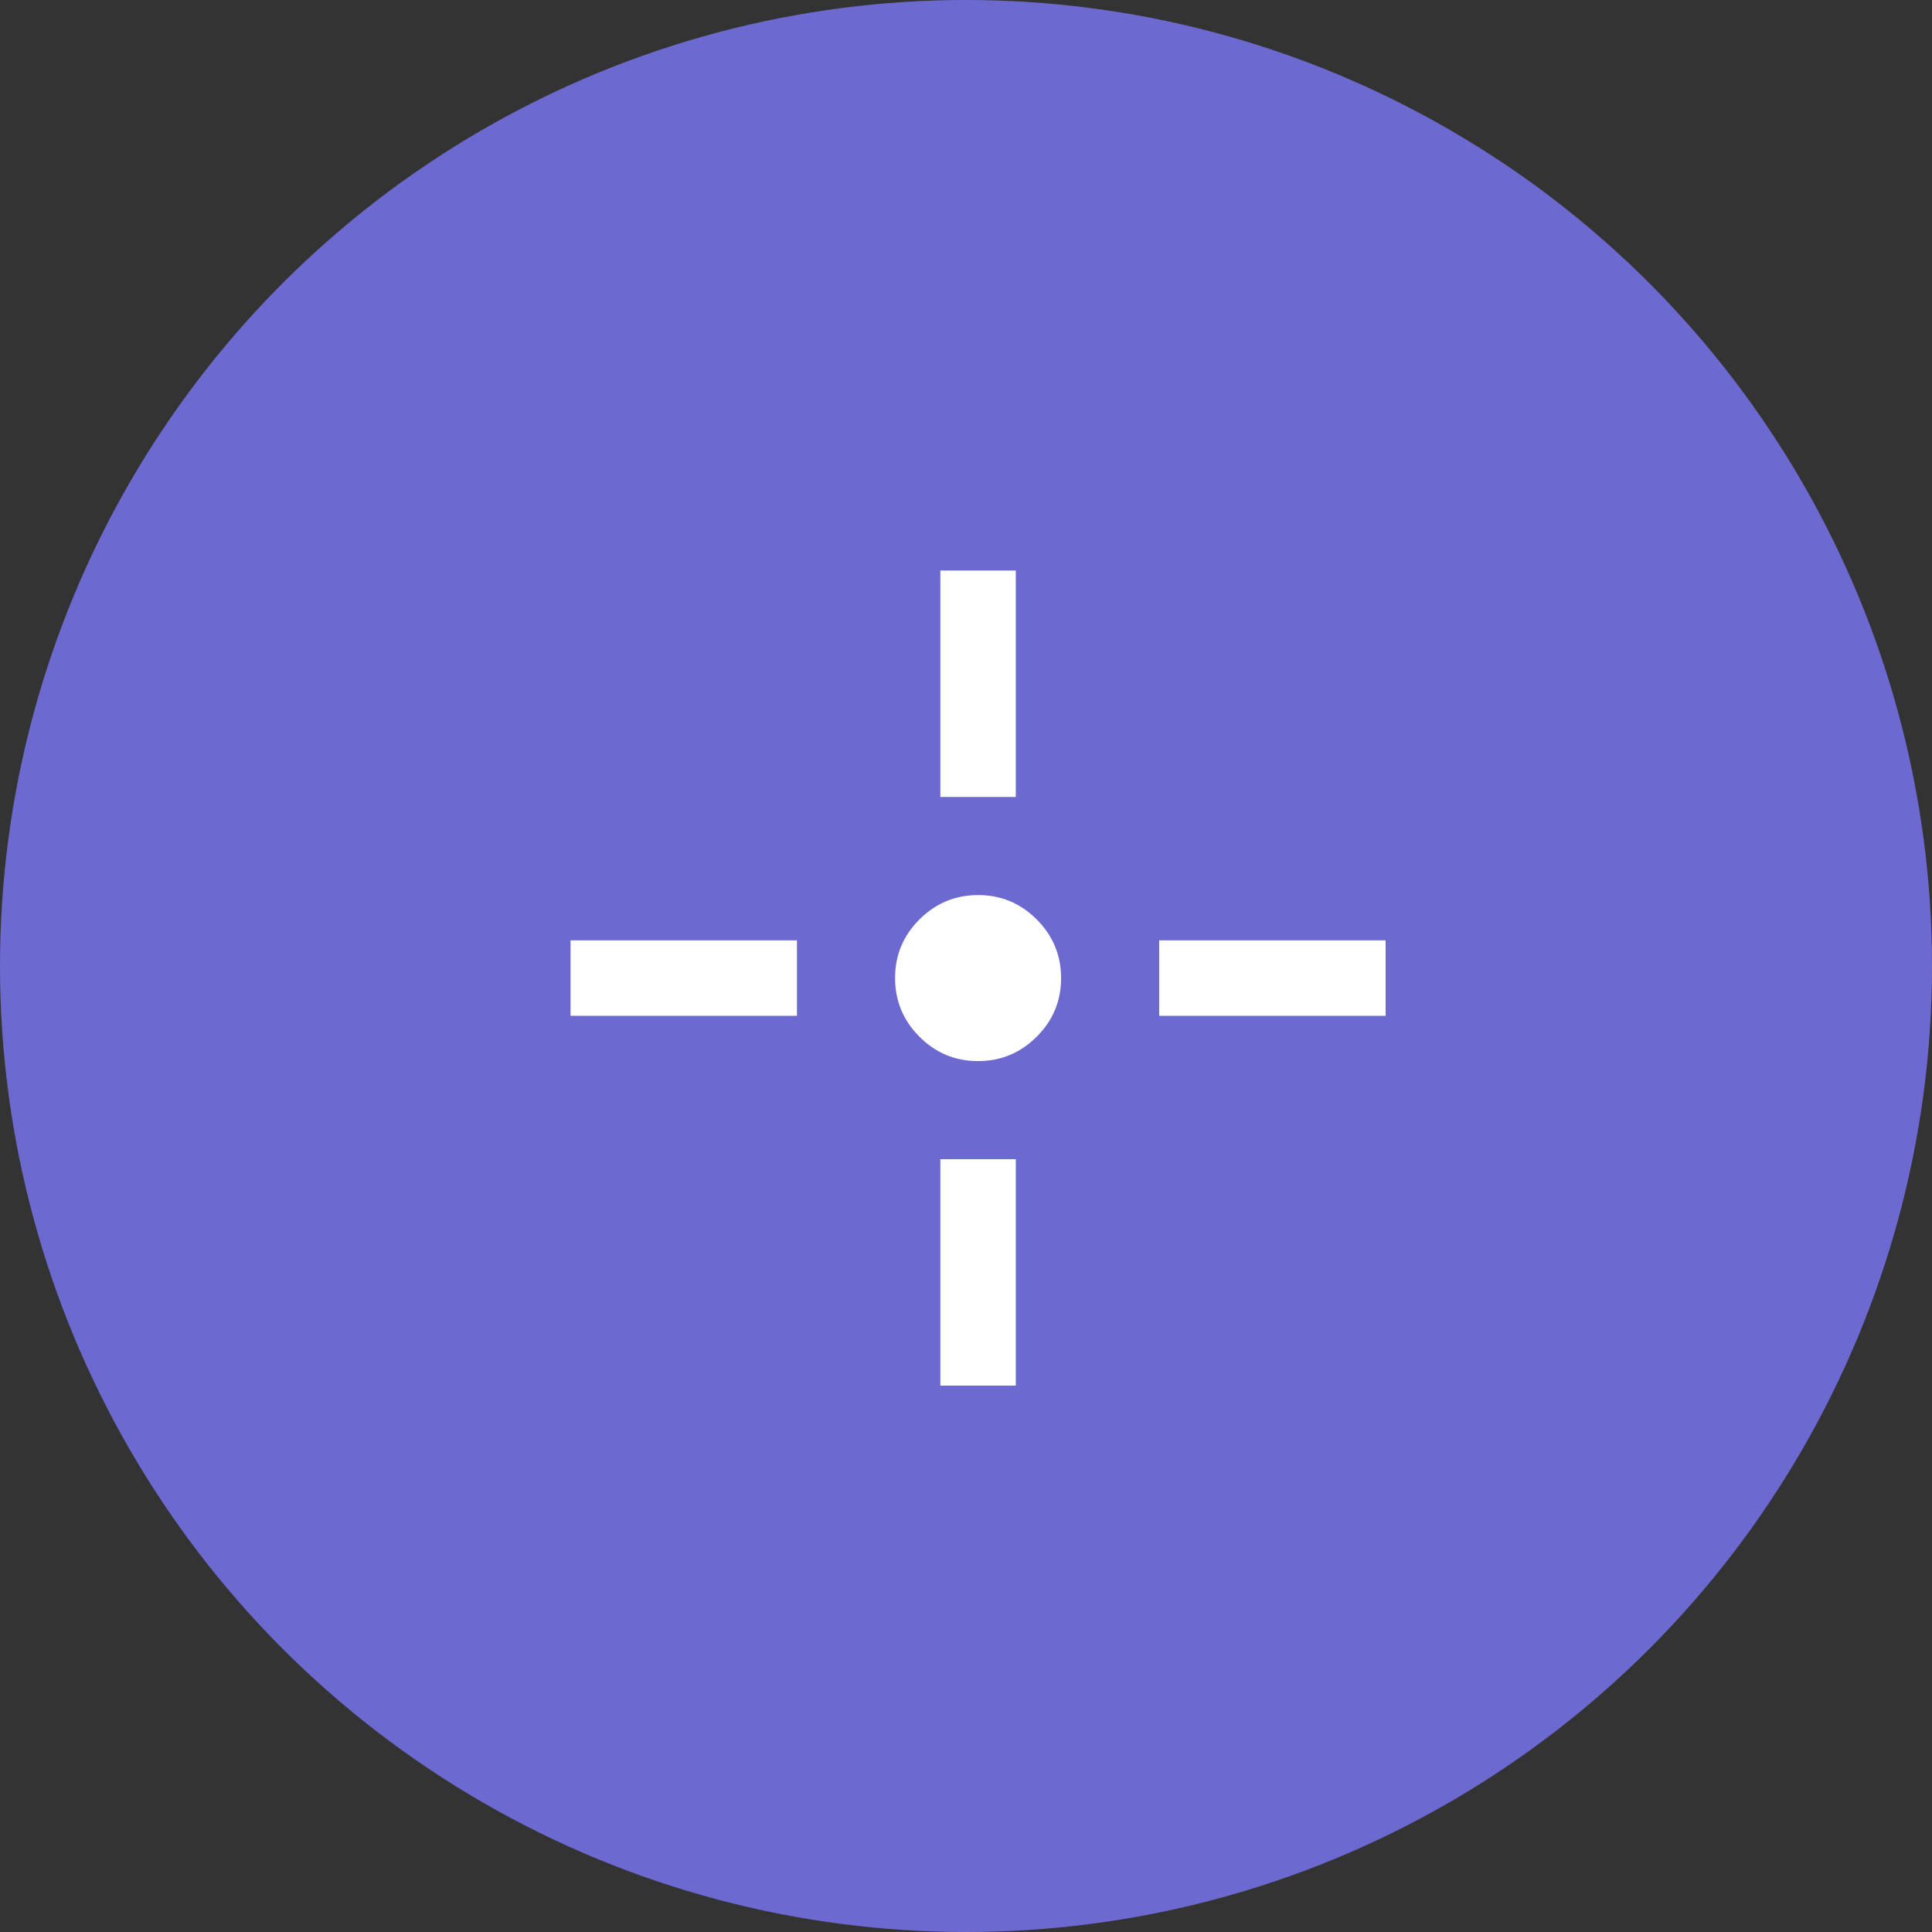 <svg width="80" height="80" viewBox="0 0 80 80" fill="none" xmlns="http://www.w3.org/2000/svg">
<rect x="0" y="0" width="80" height="80" fill="#333333" stroke="none"/>
<circle cx="40" cy="40" r="40" fill="#6C6AD1"/>
<path d="M40.497 43.937C39.551 43.937 38.742 43.6 38.071 42.927C37.399 42.253 37.063 41.443 37.063 40.497C37.063 39.551 37.4 38.742 38.073 38.071C38.747 37.399 39.557 37.063 40.503 37.063C41.449 37.063 42.258 37.4 42.929 38.073C43.601 38.747 43.937 39.557 43.937 40.503C43.937 41.449 43.6 42.258 42.927 42.929C42.253 43.601 41.443 43.937 40.497 43.937ZM38.938 33V23.625H42.062V33H38.938ZM38.938 57.375V48H42.062V57.375H38.938ZM48 42.062V38.938H57.375V42.062H48ZM23.625 42.062V38.938H33V42.062H23.625Z" fill="white"/>
</svg>
